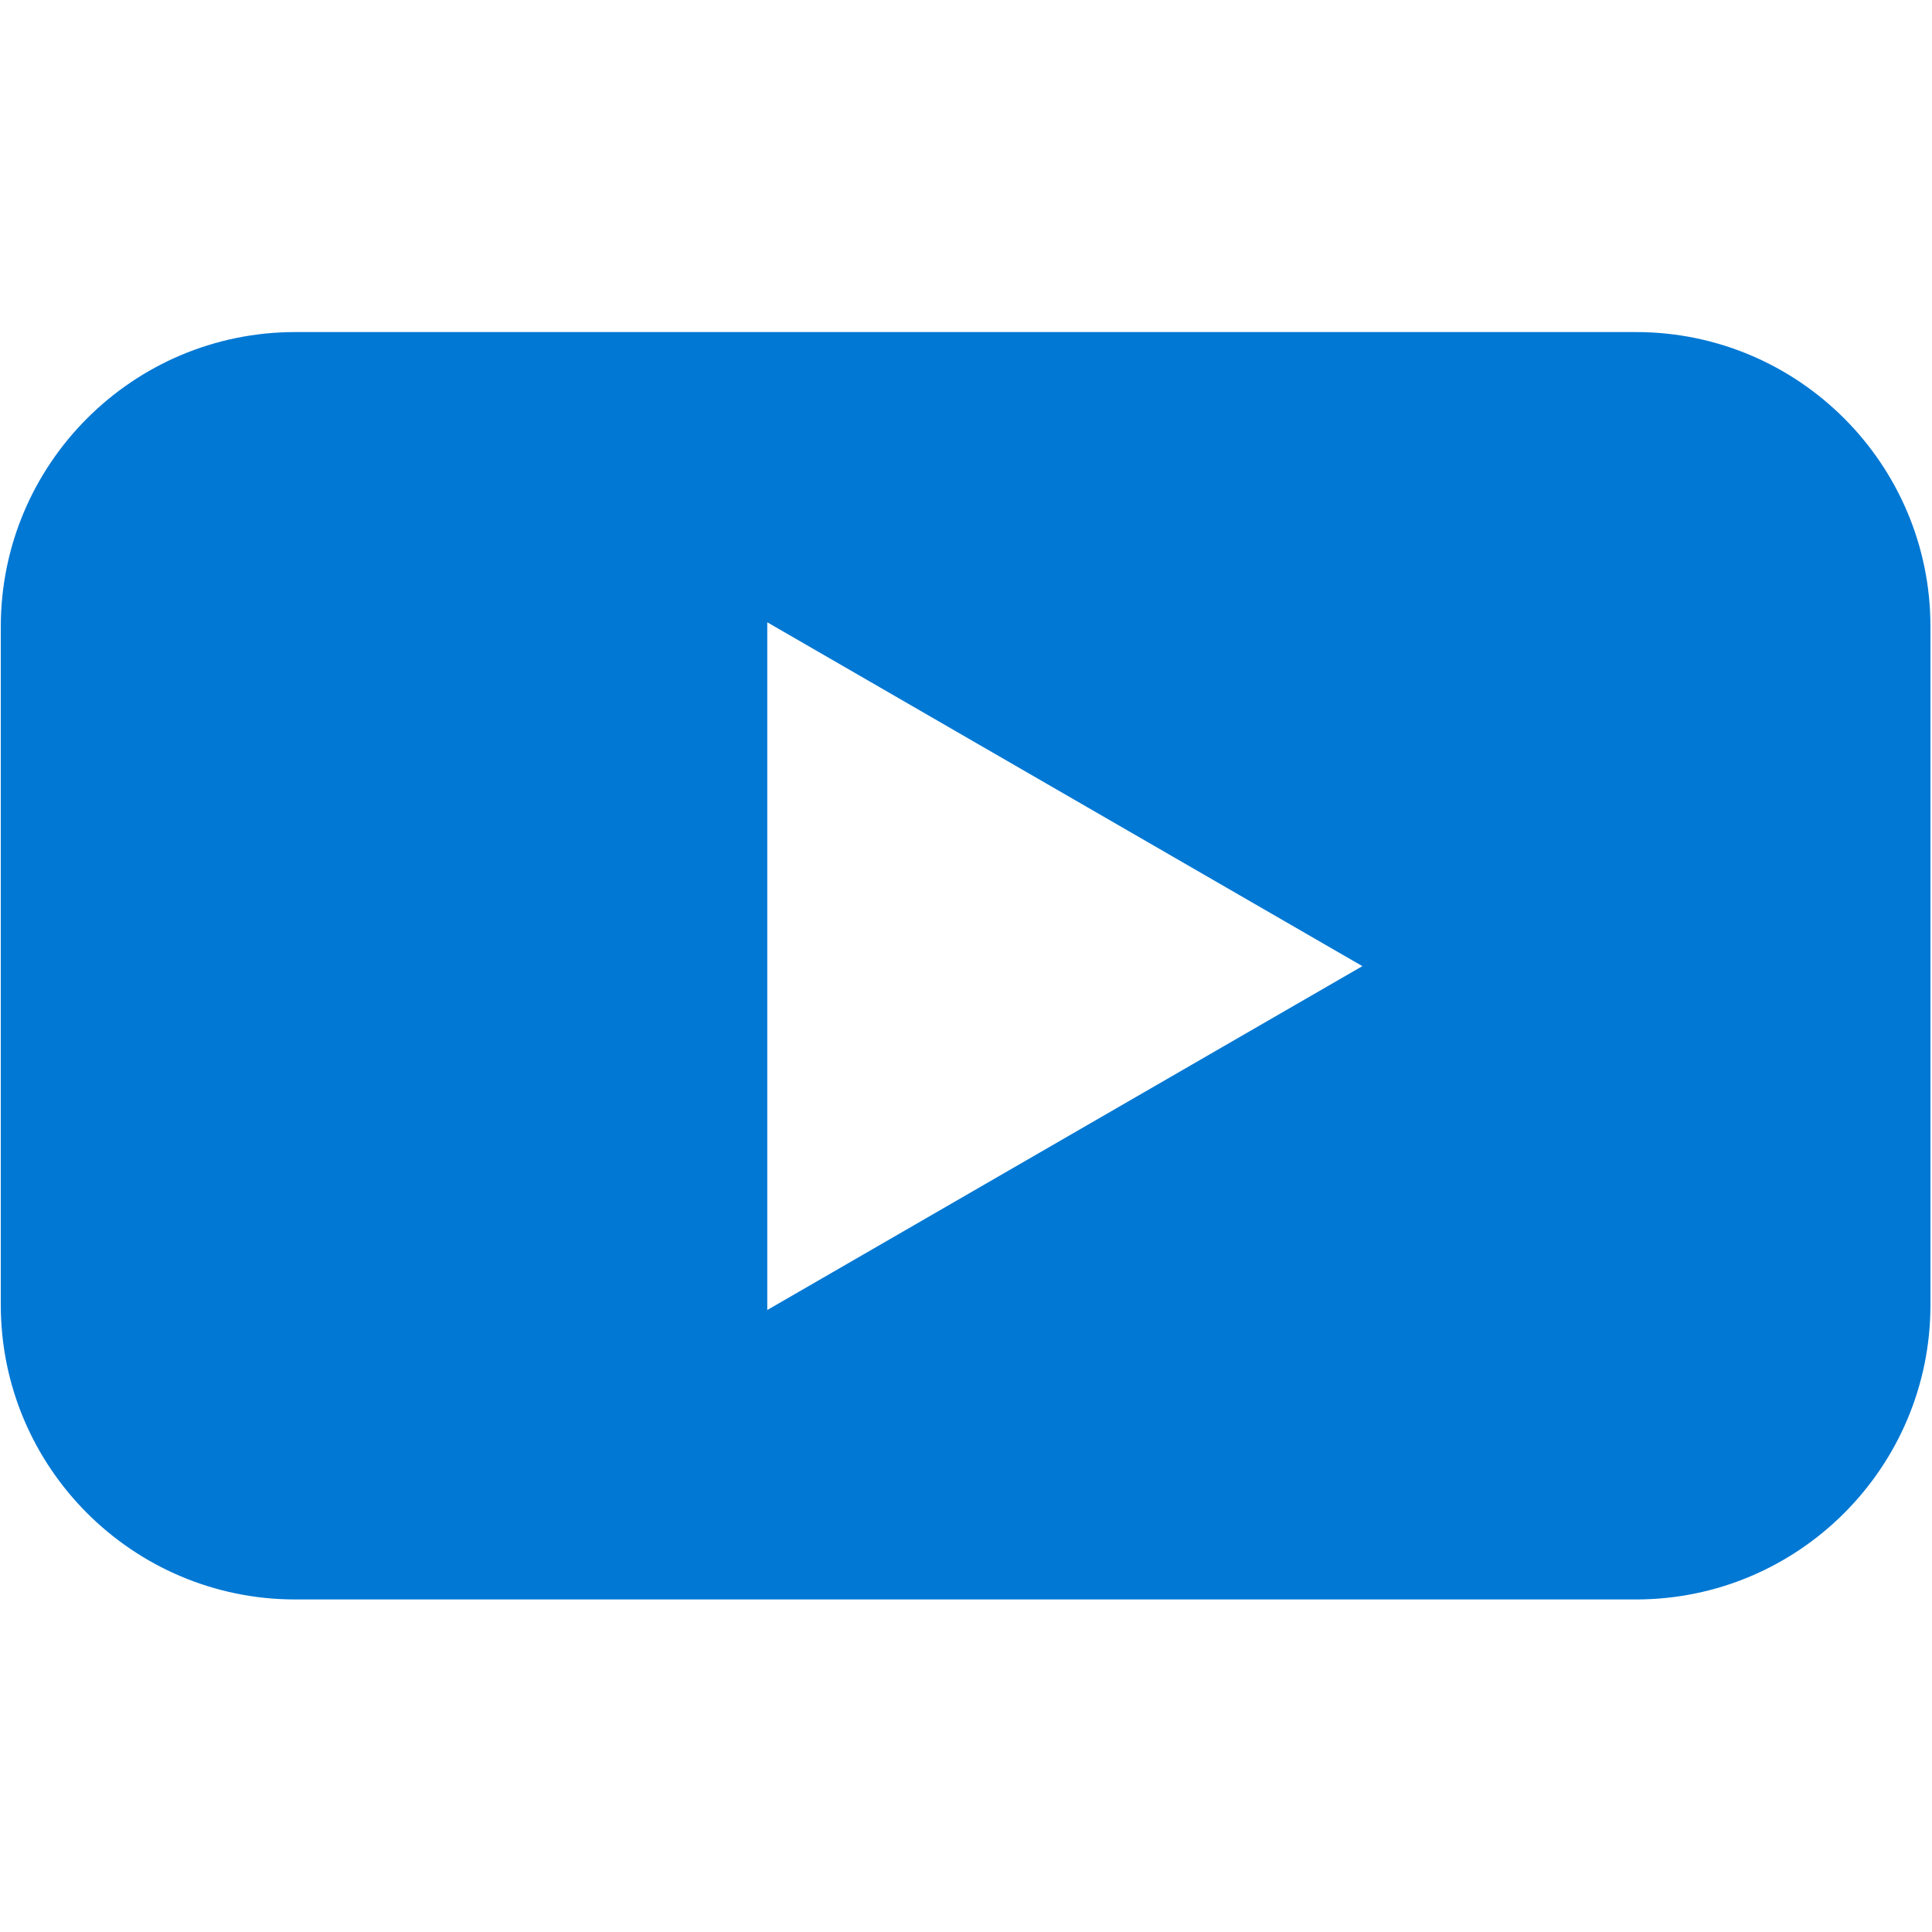 <svg xmlns="http://www.w3.org/2000/svg" xmlns:xlink="http://www.w3.org/1999/xlink" width="500" zoomAndPan="magnify" viewBox="0 0 375 375" height="500" preserveAspectRatio="xMidYMid meet"><defs><clipPath id="ebebf51d2b"><path d="M 0 64.453 L 375 64.453 L 375 310.453 L 0 310.453 Z M 0 64.453 "></path></clipPath></defs><g id="af3b2f70cc"><g clip-rule="nonzero" clip-path="url(#ebebf51d2b)"><path style=" stroke:none;fill-rule:nonzero;fill:#0178d4;fill-opacity:1;" d="M 317.543 64.453 L 57.312 64.453 C 25.777 64.453 0.156 90.07 0.156 121.609 L 0.156 253.297 C 0.156 284.836 25.777 310.453 57.312 310.453 L 317.543 310.453 C 349.082 310.453 374.699 284.836 374.699 253.297 L 374.699 121.609 C 374.699 90.07 349.082 64.453 317.543 64.453 Z M 148.926 254.195 L 148.926 120.785 L 264.434 187.527 L 148.926 254.273 Z M 148.926 254.195 "></path></g></g></svg>